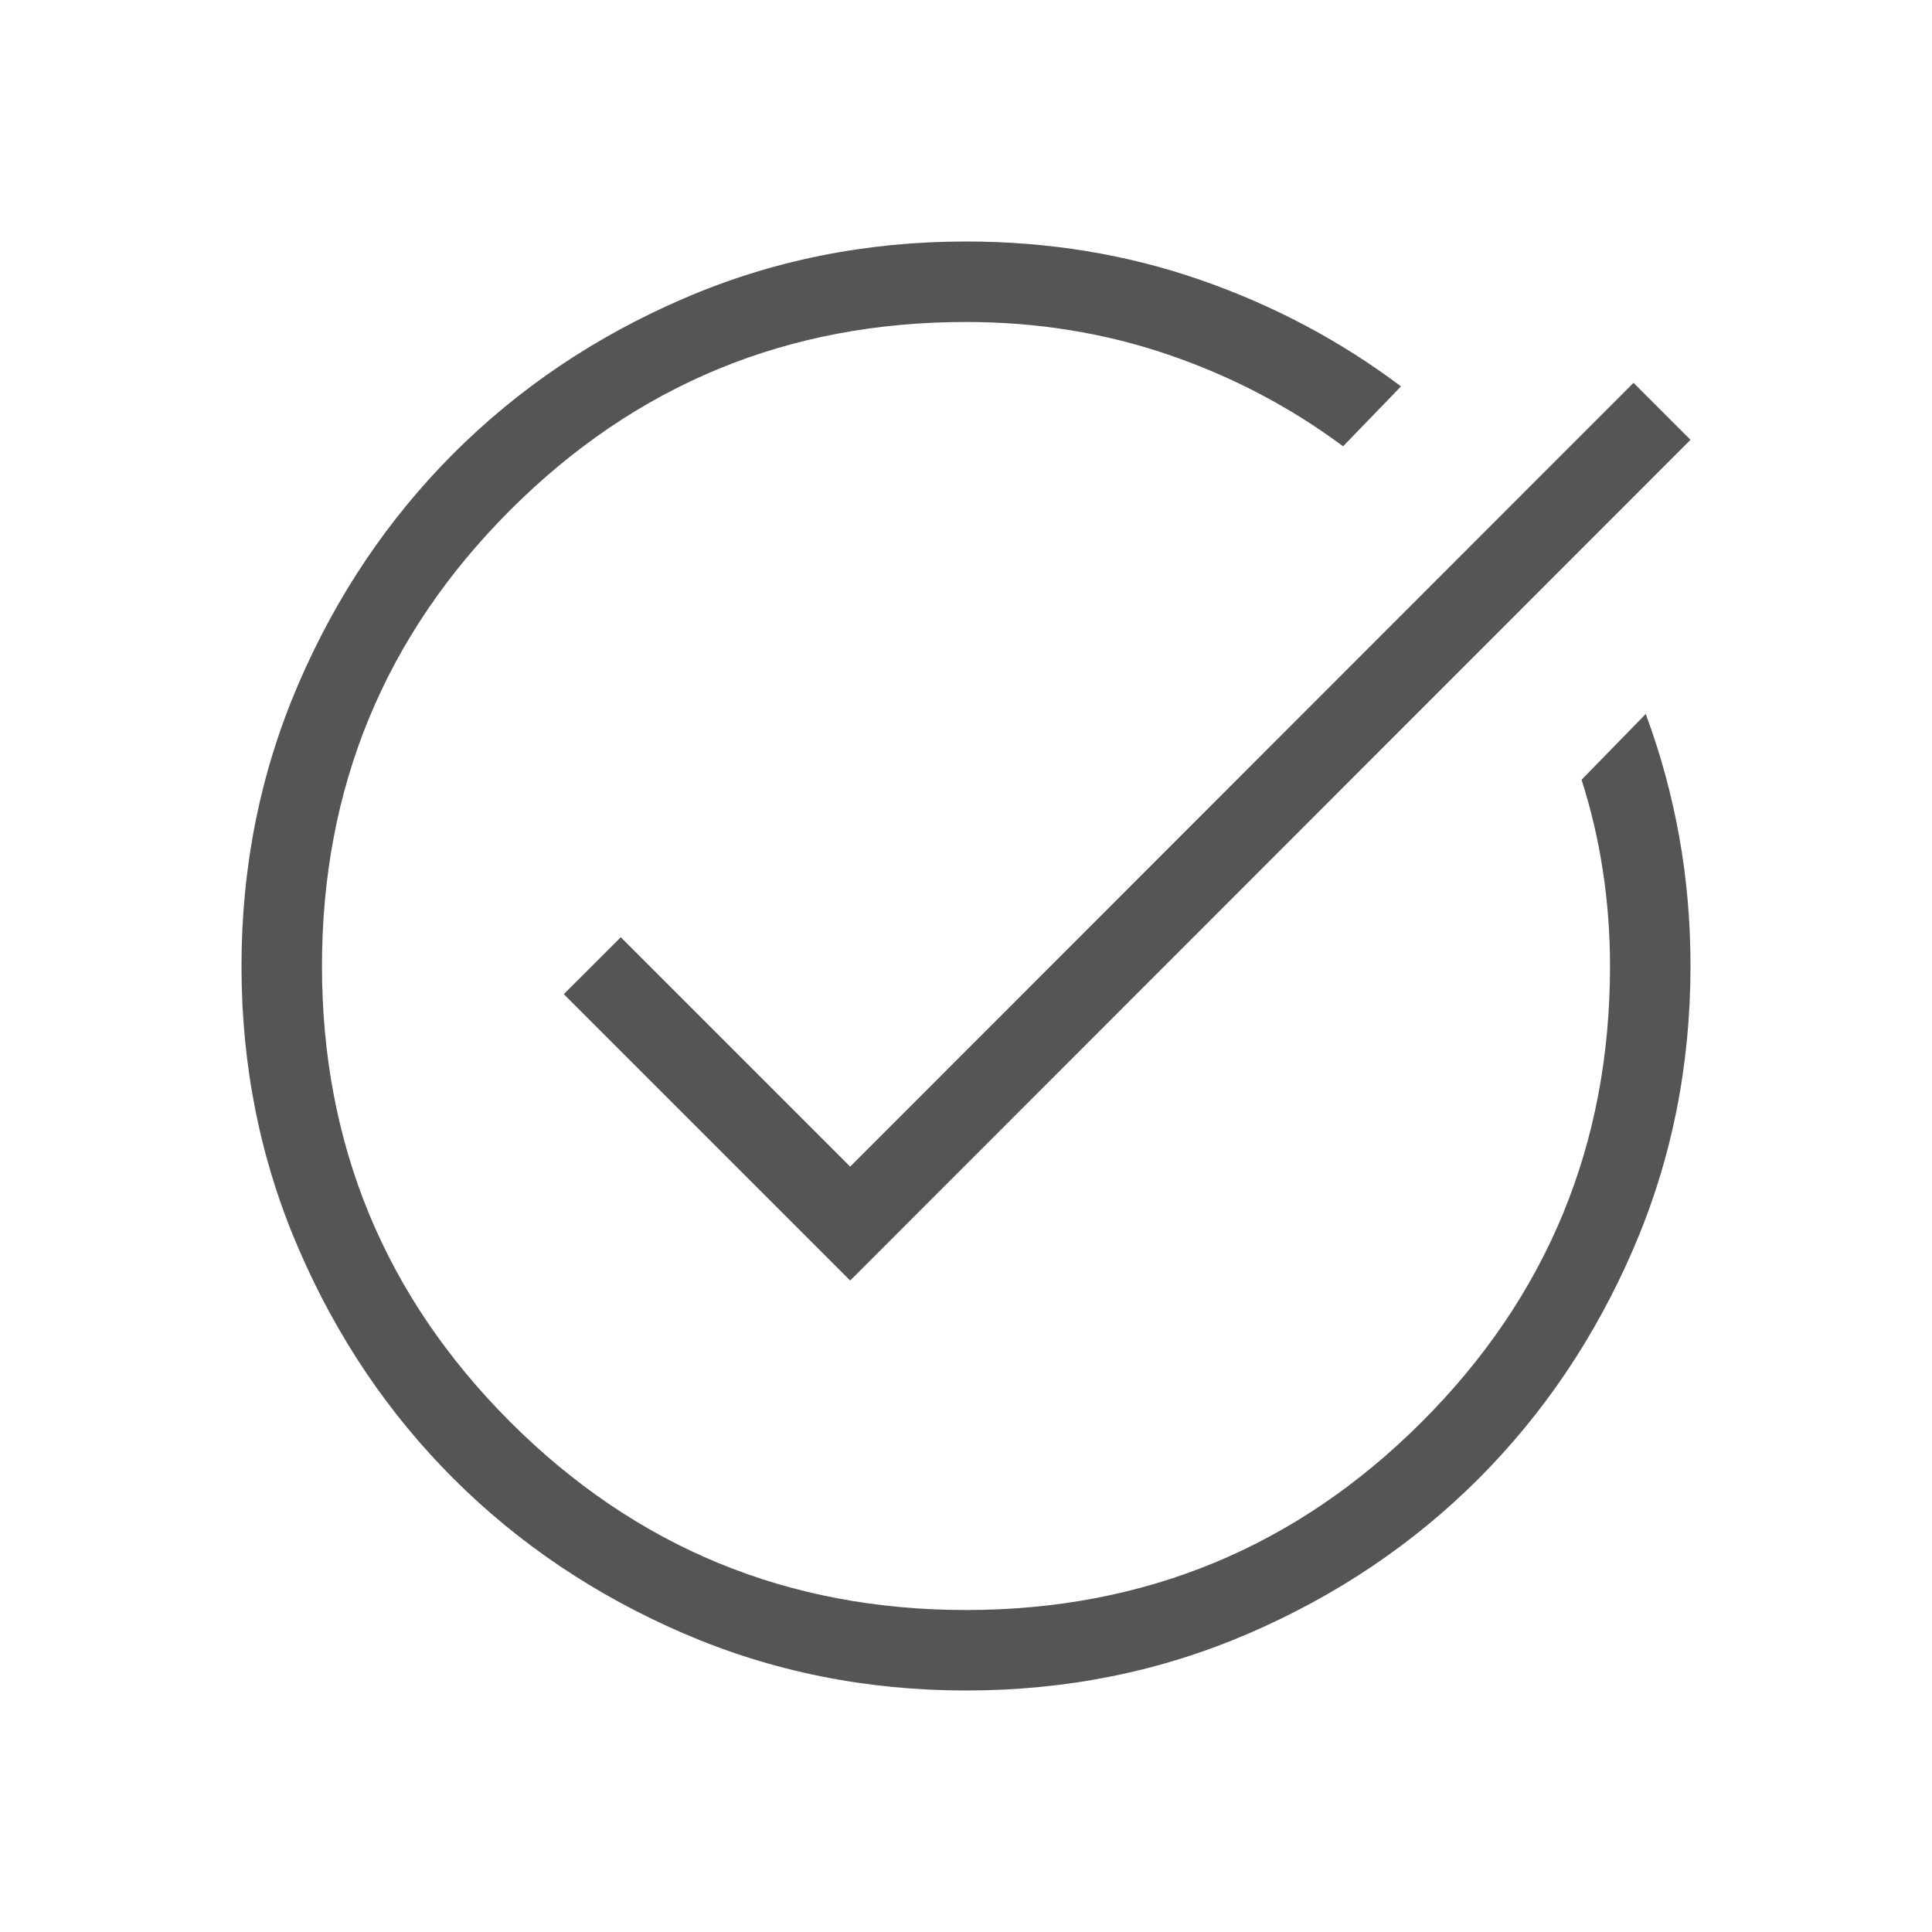 <svg width="38" height="38" viewBox="0 0 38 38" fill="none" xmlns="http://www.w3.org/2000/svg">
<path d="M19.005 33.25C17.035 33.25 15.182 32.876 13.447 32.128C11.713 31.38 10.204 30.365 8.921 29.084C7.637 27.802 6.621 26.294 5.873 24.561C5.124 22.828 4.75 20.976 4.75 19.005C4.75 17.035 5.124 15.182 5.872 13.447C6.62 11.713 7.636 10.204 8.918 8.921C10.201 7.637 11.709 6.621 13.443 5.873C15.176 5.124 17.029 4.75 19 4.75C20.62 4.75 22.154 5.001 23.6 5.502C25.046 6.003 26.364 6.703 27.556 7.6L26.417 8.778C25.374 8.003 24.226 7.401 22.974 6.974C21.722 6.547 20.398 6.333 19 6.333C15.49 6.333 12.502 7.567 10.034 10.034C7.567 12.502 6.333 15.49 6.333 19C6.333 22.51 7.567 25.498 10.034 27.966C12.502 30.433 15.49 31.667 19 31.667C22.51 31.667 25.498 30.433 27.966 27.966C30.433 25.498 31.667 22.51 31.667 19C31.667 18.363 31.62 17.738 31.526 17.125C31.433 16.512 31.293 15.916 31.107 15.337L32.37 14.043C32.66 14.826 32.88 15.63 33.028 16.455C33.176 17.279 33.25 18.127 33.25 19C33.25 20.971 32.876 22.824 32.128 24.558C31.38 26.291 30.365 27.799 29.084 29.082C27.802 30.364 26.294 31.38 24.561 32.128C22.828 32.876 20.976 33.25 19.005 33.25ZM16.722 25.187L11.089 19.554L12.21 18.434L16.722 22.946L32.129 7.53L33.25 8.651L16.722 25.187Z" fill="#555555"/>
</svg>
